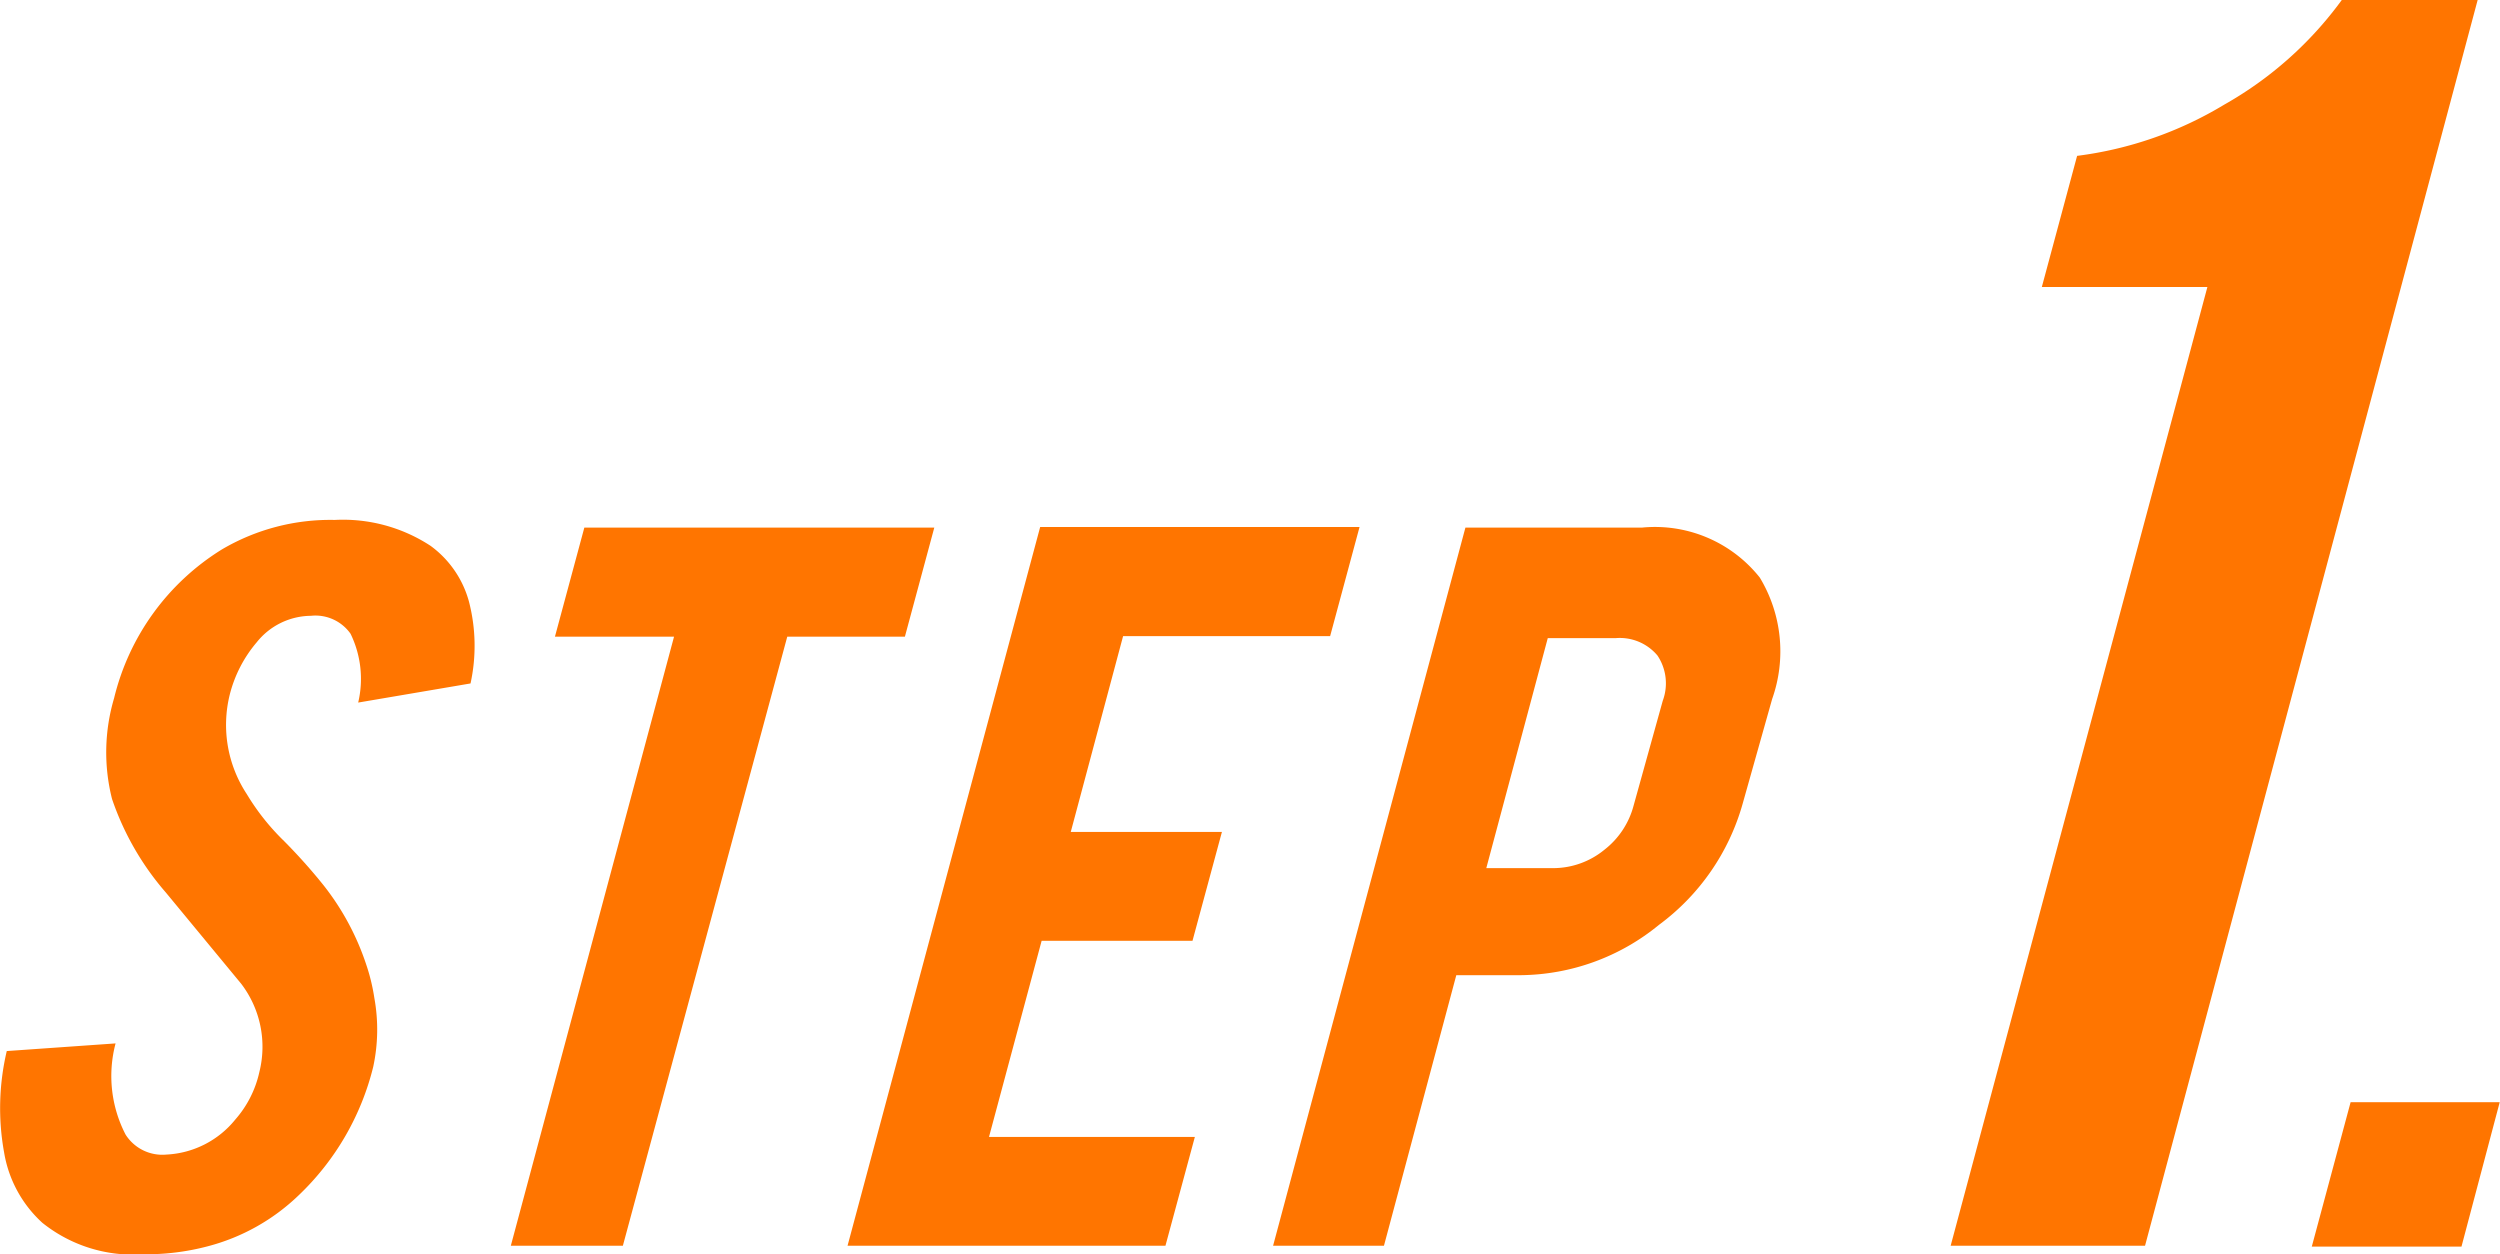 <svg xmlns="http://www.w3.org/2000/svg" viewBox="0 0 85.01 42.65"><defs><style>.cls-1{fill:#ff7500;}</style></defs><g id="レイヤー_2" data-name="レイヤー 2"><g id="POINT1"><path class="cls-1" d="M12.69,36.28a9,9,0,0,1-2.54,4.37,7,7,0,0,1-3.09,1.73,8.21,8.21,0,0,1-2.19.27,4.93,4.93,0,0,1-3.43-1.07,4.15,4.15,0,0,1-1.3-2.39,8.46,8.46,0,0,1,.09-3.45l3.7-.26a4.33,4.33,0,0,0,.34,3.1,1.48,1.48,0,0,0,1.39.68A3.21,3.21,0,0,0,8,38.07a3.63,3.63,0,0,0,.82-1.62,3.53,3.53,0,0,0-.62-3l-2.56-3.1a9.52,9.52,0,0,1-1.83-3.18,6.47,6.47,0,0,1,.07-3.43,8.22,8.22,0,0,1,3.67-5.06,7.26,7.26,0,0,1,3.83-1,5.43,5.43,0,0,1,3.26.88,3.47,3.47,0,0,1,1.31,1.91A6,6,0,0,1,16,23.24l-3.82.65a3.5,3.5,0,0,0-.26-2.34,1.46,1.46,0,0,0-1.35-.61,2.38,2.38,0,0,0-1.84.9,4.41,4.41,0,0,0-.92,1.79A4.28,4.28,0,0,0,8.39,27,7.89,7.89,0,0,0,9.66,28.6,19.08,19.08,0,0,1,11,30.1a8.8,8.8,0,0,1,1.45,2.69,6.58,6.58,0,0,1,.28,1.15A6,6,0,0,1,12.69,36.28Z"/><path class="cls-1" d="M22.92,21.65H18.87l1-3.71h11.9l-1,3.71h-4L21.18,42.36H17.37Z"/><path class="cls-1" d="M28.82,42.36l6.55-24.44H46.23l-1,3.71H38.19l-1.78,6.66h5.14l-1,3.7H35.42l-1.79,6.67h7l-1,3.7Z"/><path class="cls-1" d="M55.84,17.94a4.55,4.55,0,0,1,4,1.7,4.85,4.85,0,0,1,.42,4.13l-1,3.55a7.71,7.71,0,0,1-2.85,4.13,7.52,7.52,0,0,1-4.69,1.71h-2.2l-2.46,9.2H43.29l6.54-24.42Zm.7,5.89a1.7,1.7,0,0,0-.18-1.54,1.67,1.67,0,0,0-1.43-.59h-2.3l-2.09,7.82h2.3a2.75,2.75,0,0,0,1.71-.62,2.81,2.81,0,0,0,1-1.51Z"/><path class="cls-1" d="M66.33,42.36l8.73-32.6H69.43l1.2-4.46a12.77,12.77,0,0,0,5-1.74,12.6,12.6,0,0,0,4-3.56h4.62L72.94,42.36Z"/><path class="cls-1" d="M79.93,37.48H85L83.7,42.39H78.61Z"/></g></g></svg>